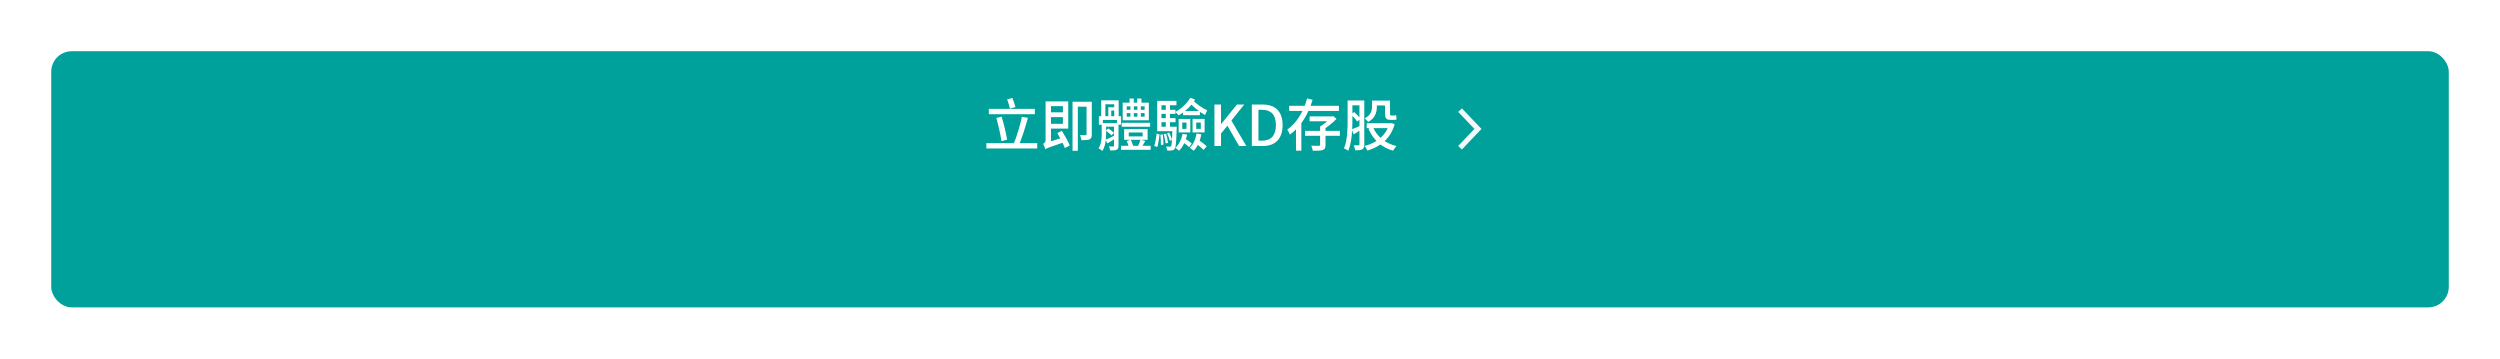 <svg width="976" height="140" viewBox="0 0 976 140" fill="none" xmlns="http://www.w3.org/2000/svg">
<g filter="url(#filter0_d_1746_192)">
<rect x="20" width="936" height="100" rx="8" fill="#00A19B"/>
</g>
<path d="M386.046 42.502H403.998V44.592H386.046V42.502ZM385.078 55.878H404.922V57.968H385.078V55.878ZM388.972 46.044L391.04 45.538C391.92 48.442 392.8 52.072 393.174 54.536L390.952 55.108C390.644 52.666 389.764 48.882 388.972 46.044ZM398.96 45.582L401.292 46C400.324 49.652 398.916 54.03 397.728 56.758L395.682 56.274C396.892 53.524 398.256 48.904 398.96 45.582ZM393.196 38.784L395.242 38.256C395.704 39.378 396.188 40.83 396.43 41.776L394.274 42.414C394.076 41.446 393.614 39.928 393.196 38.784ZM408.926 43.866H415.724V45.736H408.926V43.866ZM408.882 39.576H417.044V50.202H408.882V48.332H414.954V41.446H408.882V39.576ZM408.068 58.276L407.87 56.406L408.728 55.636L415.086 53.678C415.24 54.25 415.504 54.998 415.68 55.438C409.498 57.528 408.618 57.858 408.068 58.276ZM412.776 51.94L414.558 51.082C415.68 52.864 417.044 55.284 417.638 56.78L415.724 57.814C415.174 56.296 413.876 53.81 412.776 51.94ZM408.068 58.276C407.936 57.682 407.562 56.67 407.21 56.164C407.65 55.944 408.2 55.526 408.2 54.69V39.576H410.312V56.56C410.312 56.56 408.068 57.462 408.068 58.276ZM424.194 39.73H426.24V52.424C426.24 53.458 426.064 54.03 425.404 54.382C424.744 54.712 423.732 54.734 422.214 54.734C422.148 54.162 421.884 53.304 421.62 52.754C422.588 52.798 423.534 52.798 423.82 52.776C424.106 52.754 424.194 52.688 424.194 52.402V39.73ZM418.716 39.73H425.25V41.644H420.784V58.87H418.716V39.73ZM437.9 47.936H449.01V49.476H437.9V47.936ZM437.636 56.912H449.208V58.474H437.636V56.912ZM440.98 38.454H442.63V41.16H440.98V38.454ZM443.95 38.454H445.622V41.16H443.95V38.454ZM439.88 44.174V45.538H446.854V44.174H439.88ZM439.88 41.512V42.854H446.854V41.512H439.88ZM438.296 40.082H448.504V46.946H438.296V40.082ZM440.672 51.72V53.26H446.084V51.72H440.672ZM438.868 50.378H448.02V54.58H438.868V50.378ZM445.248 54.514L447.118 55.042C446.546 56.032 445.974 57.088 445.512 57.77L444.17 57.286C444.544 56.516 445.006 55.328 445.248 54.514ZM439.88 55.042L441.464 54.558C441.838 55.372 442.256 56.45 442.454 57.154L440.804 57.704C440.65 57 440.232 55.878 439.88 55.042ZM441.31 40.83H442.652V46.352H441.31V40.83ZM444.038 40.83H445.38V46.352H444.038V40.83ZM430.904 48.046H435.898V49.454H430.904V48.046ZM434.908 48.046H436.668V56.912C436.668 57.726 436.514 58.188 435.964 58.452C435.414 58.716 434.644 58.738 433.434 58.738C433.368 58.298 433.126 57.616 432.906 57.176C433.676 57.198 434.402 57.198 434.622 57.198C434.842 57.198 434.908 57.11 434.908 56.89V48.046ZM429.914 39.18H436.734V46.044H434.996V40.698H431.542V46.044H429.914V39.18ZM429.012 45.362H437.658V48.662H436.052V46.814H430.552V48.662H429.012V45.362ZM432.686 41.886H436.118V43.14H433.83V45.89H432.686V41.886ZM430.112 48.046H431.828V52.204C431.828 54.25 431.608 57.044 430.332 58.936C430.024 58.606 429.276 58.078 428.858 57.88C430.002 56.208 430.112 53.942 430.112 52.182V48.046ZM431.608 54.58C432.664 54.14 434.16 53.392 435.7 52.622L436.03 53.7C434.732 54.514 433.456 55.306 432.312 56.01L431.608 54.58ZM431.762 51.038L432.664 50.136C433.478 50.664 434.424 51.346 434.93 51.83L433.962 52.886C433.5 52.38 432.532 51.566 431.762 51.038ZM452.816 42.876H458.888V44.46H452.816V42.876ZM452.816 46.132H458.932V47.716H452.816V46.132ZM455.126 40.654H456.754V50.642H455.126V40.654ZM455.632 52.072L456.446 51.786C456.886 52.688 457.392 53.876 457.59 54.624L456.732 54.976C456.534 54.184 456.05 52.974 455.632 52.072ZM454.334 52.38L455.258 52.204C455.566 53.326 455.896 54.8 456.028 55.768L455.06 55.988C454.95 54.998 454.642 53.502 454.334 52.38ZM453.014 52.556L453.96 52.468C454.114 53.744 454.202 55.394 454.224 56.472L453.212 56.604C453.234 55.504 453.168 53.854 453.014 52.556ZM451.562 52.138L452.684 52.512C452.508 53.986 452.2 56.12 451.804 57.396L450.616 56.956C451.056 55.68 451.408 53.59 451.562 52.138ZM457.722 49.476H459.394C459.394 49.476 459.394 49.982 459.372 50.202C459.218 55.57 459.064 57.484 458.602 58.1C458.294 58.54 457.942 58.672 457.436 58.738C457.018 58.804 456.336 58.804 455.676 58.76C455.632 58.298 455.478 57.638 455.236 57.198C455.852 57.264 456.38 57.264 456.644 57.264C456.886 57.264 457.04 57.242 457.172 57.022C457.48 56.626 457.612 54.844 457.722 49.784V49.476ZM459.284 39.378V41.094H453.432V49.476H458.602V51.214H451.782V39.378H459.284ZM461.55 47.826V50.312H463.2V47.826H461.55ZM460.142 46.44H464.696V51.676H460.142V46.44ZM467.006 47.826V50.312H468.788V47.826H467.006ZM465.576 46.44H470.284V51.676H465.576V46.44ZM461.682 52.248L463.442 52.556C462.892 55.13 461.77 57.418 460.274 58.87C459.966 58.584 459.284 57.99 458.866 57.704C460.274 56.45 461.242 54.47 461.682 52.248ZM461.88 43.338H468.436V44.966H461.88V43.338ZM461.506 55.284L462.54 54.052C463.486 54.602 464.696 55.482 465.268 56.076L464.19 57.462C463.64 56.824 462.452 55.9 461.506 55.284ZM467.138 52.138L468.986 52.446C468.524 55.086 467.468 57.396 466.016 58.87C465.686 58.562 464.916 57.968 464.476 57.682C465.884 56.428 466.742 54.426 467.138 52.138ZM466.632 55.834L467.82 54.558C468.942 55.306 470.394 56.384 471.098 57.11L469.866 58.54C469.184 57.77 467.754 56.626 466.632 55.834ZM464.674 38.19L466.566 38.828C465.136 41.314 462.76 43.514 460.142 45.054C459.856 44.68 459.24 44.042 458.844 43.734C461.308 42.37 463.508 40.236 464.674 38.19ZM465.532 38.85C466.764 40.39 469.25 42.15 471.318 43.074C470.988 43.536 470.614 44.416 470.482 44.922C468.216 43.69 465.598 41.578 464.124 39.708L465.532 38.85ZM474.112 57V40.808H476.686V48.464H476.73L482.89 40.808H485.75L480.734 47.056L486.564 57H483.748L479.172 49.08L476.686 52.138V57H474.112ZM488.721 57V40.808H492.945C497.917 40.808 500.733 43.558 500.733 48.838C500.733 54.118 497.917 57 493.077 57H488.721ZM491.295 54.91H492.747C496.223 54.91 498.115 52.864 498.115 48.838C498.115 44.812 496.223 42.876 492.747 42.876H491.295V54.91ZM509.494 51.082H523.09V53.018H509.494V51.082ZM511.276 45.45H520.054V47.342H511.276V45.45ZM515.368 49.388H517.48V56.538C517.48 57.66 517.26 58.232 516.446 58.562C515.61 58.848 514.356 58.87 512.53 58.848C512.442 58.276 512.178 57.462 511.914 56.868C513.212 56.934 514.532 56.934 514.906 56.912C515.28 56.89 515.368 56.802 515.368 56.494V49.388ZM519.526 45.45H520.054L520.472 45.34L521.792 46.374C520.384 47.914 518.338 49.542 516.49 50.598C516.248 50.224 515.698 49.674 515.368 49.388C516.908 48.508 518.69 46.946 519.526 45.846V45.45ZM503.29 41.314H522.716V43.316H503.29V41.314ZM510.286 38.432L512.442 38.96C510.858 44.13 508.13 49.344 503.554 52.534C503.334 51.984 502.872 51.06 502.542 50.576C506.546 47.848 509.098 42.942 510.286 38.432ZM505.952 47.518H508.042V58.826H505.952V47.518ZM527.314 39.224H531.802V41.116H527.314V39.224ZM526.104 39.224H527.974V47.166C527.974 50.62 527.776 55.592 526.346 58.87C525.994 58.562 525.136 58.1 524.674 57.924C526.016 54.844 526.104 50.422 526.104 47.188V39.224ZM530.724 39.224H532.616V56.406C532.616 57.374 532.44 57.968 531.846 58.298C531.274 58.628 530.416 58.672 529.052 58.672C528.986 58.166 528.766 57.264 528.524 56.736C529.36 56.758 530.13 56.758 530.394 56.758C530.636 56.736 530.724 56.648 530.724 56.362V39.224ZM535.938 39.268H541.944V41.182H535.938V39.268ZM533.562 48.09H542.78V50.026H533.562V48.09ZM542.362 48.09H542.758L543.132 48.002L544.474 48.508C542.846 54.206 538.798 57.308 533.848 58.782C533.628 58.254 533.144 57.418 532.748 56.978C537.236 55.878 541.064 52.974 542.362 48.398V48.09ZM536.048 49.696C537.544 53.282 540.778 55.988 545.2 57.022C544.738 57.462 544.144 58.298 543.836 58.826C539.238 57.528 536.048 54.492 534.244 50.246L536.048 49.696ZM535.63 39.268H537.522V41.71C537.522 43.734 536.928 46.11 534.134 47.628C533.892 47.232 533.166 46.484 532.792 46.198C535.256 44.9 535.63 43.184 535.63 41.666V39.268ZM540.712 39.268H542.67V44.262C542.67 44.878 542.714 45.098 543 45.098C543.22 45.098 543.836 45.098 544.056 45.098C544.32 45.098 544.782 45.054 545.068 44.966C545.112 45.472 545.156 46.198 545.222 46.66C544.936 46.77 544.496 46.792 544.1 46.792C543.792 46.792 543.088 46.792 542.824 46.792C541.086 46.792 540.712 46.066 540.712 44.24V39.268ZM527.666 50.51C528.722 50.114 530.218 49.476 531.78 48.794L532.11 50.202C530.834 50.994 529.602 51.742 528.502 52.446L527.666 50.51ZM527.424 44.636L528.678 43.734C529.58 44.57 530.658 45.67 531.186 46.374L529.888 47.452C529.36 46.704 528.304 45.494 527.424 44.636Z" fill="white"/>
<path d="M570 43L577 50.333L570 57.667" stroke="#F4F8FA" stroke-width="2"/>
<defs>
<filter id="filter0_d_1746_192" x="0" y="0" width="976" height="140" filterUnits="userSpaceOnUse" color-interpolation-filters="sRGB">
<feFlood flood-opacity="0" result="BackgroundImageFix"/>
<feColorMatrix in="SourceAlpha" type="matrix" values="0 0 0 0 0 0 0 0 0 0 0 0 0 0 0 0 0 0 127 0" result="hardAlpha"/>
<feOffset dy="20"/>
<feGaussianBlur stdDeviation="10"/>
<feComposite in2="hardAlpha" operator="out"/>
<feColorMatrix type="matrix" values="0 0 0 0 0.553 0 0 0 0 0.863 0 0 0 0 0.953 0 0 0 0.2 0"/>
<feBlend mode="normal" in2="BackgroundImageFix" result="effect1_dropShadow_1746_192"/>
<feBlend mode="normal" in="SourceGraphic" in2="effect1_dropShadow_1746_192" result="shape"/>
</filter>
</defs>
</svg>
